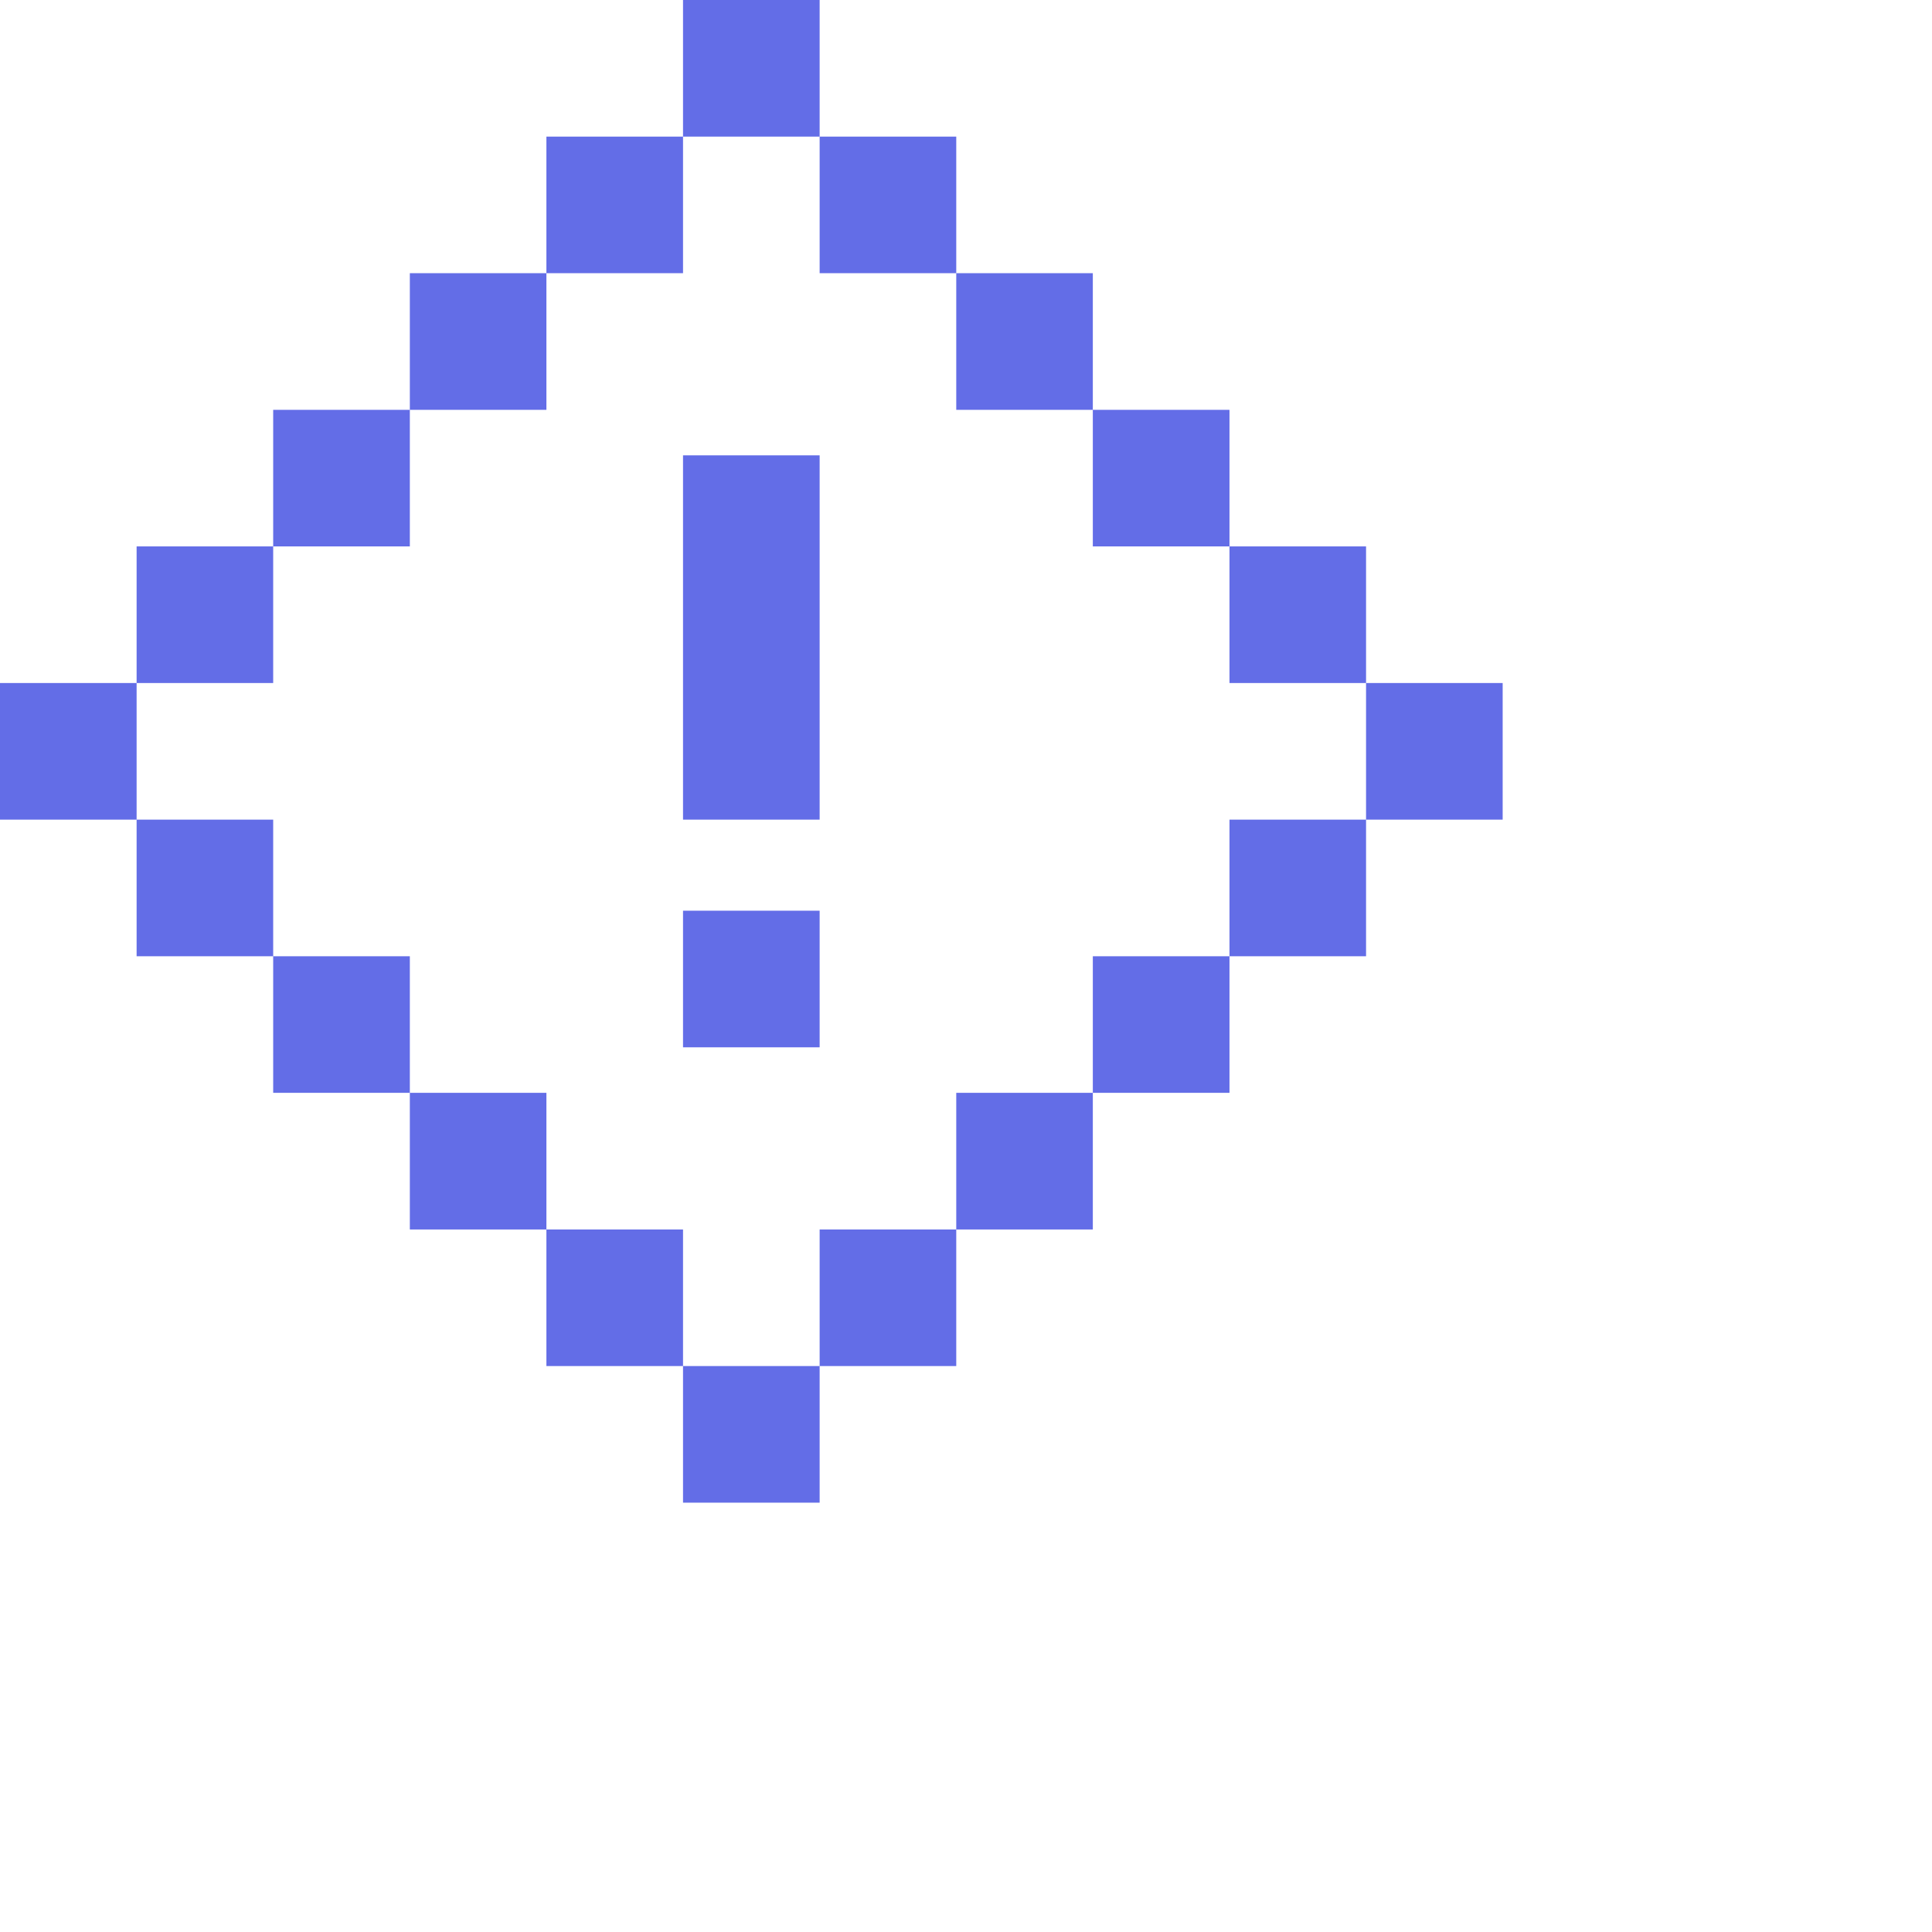 <svg width="45" height="45" viewBox="0 0 45 45" fill="none" xmlns="http://www.w3.org/2000/svg">
<path d="M19.091 35H15.909V31.818H19.091V35ZM15.909 31.818H12.727V28.637H15.909V31.818ZM22.273 31.818H19.091V28.637H22.273V31.818ZM12.727 28.637H9.546V25.454H12.727V28.637ZM25.454 28.637H22.273V25.454H25.454V28.637ZM9.546 25.454H6.363V22.273H9.546V25.454ZM28.637 25.454H25.454V22.273H28.637V25.454ZM19.091 24.394H15.909V21.212H19.091V24.394ZM6.363 22.273H3.182V19.091H6.363V22.273ZM31.818 22.273H28.637V19.091H31.818V22.273ZM3.182 19.091H0V15.909H3.182V19.091ZM19.091 19.091H15.909V10.606H19.091V19.091ZM35 19.091H31.818V15.909H35V19.091ZM6.363 15.909H3.182V12.727H6.363V15.909ZM31.818 15.909H28.637V12.727H31.818V15.909ZM9.546 12.727H6.363V9.546H9.546V12.727ZM28.637 12.727H25.454V9.546H28.637V12.727ZM12.727 9.546H9.546V6.363H12.727V9.546ZM25.454 9.546H22.273V6.363H25.454V9.546ZM15.909 6.363H12.727V3.182H15.909V6.363ZM22.273 6.363H19.091V3.182H22.273V6.363ZM19.091 3.182H15.909V0H19.091V3.182Z" fill="#636DE7"/>
</svg>
